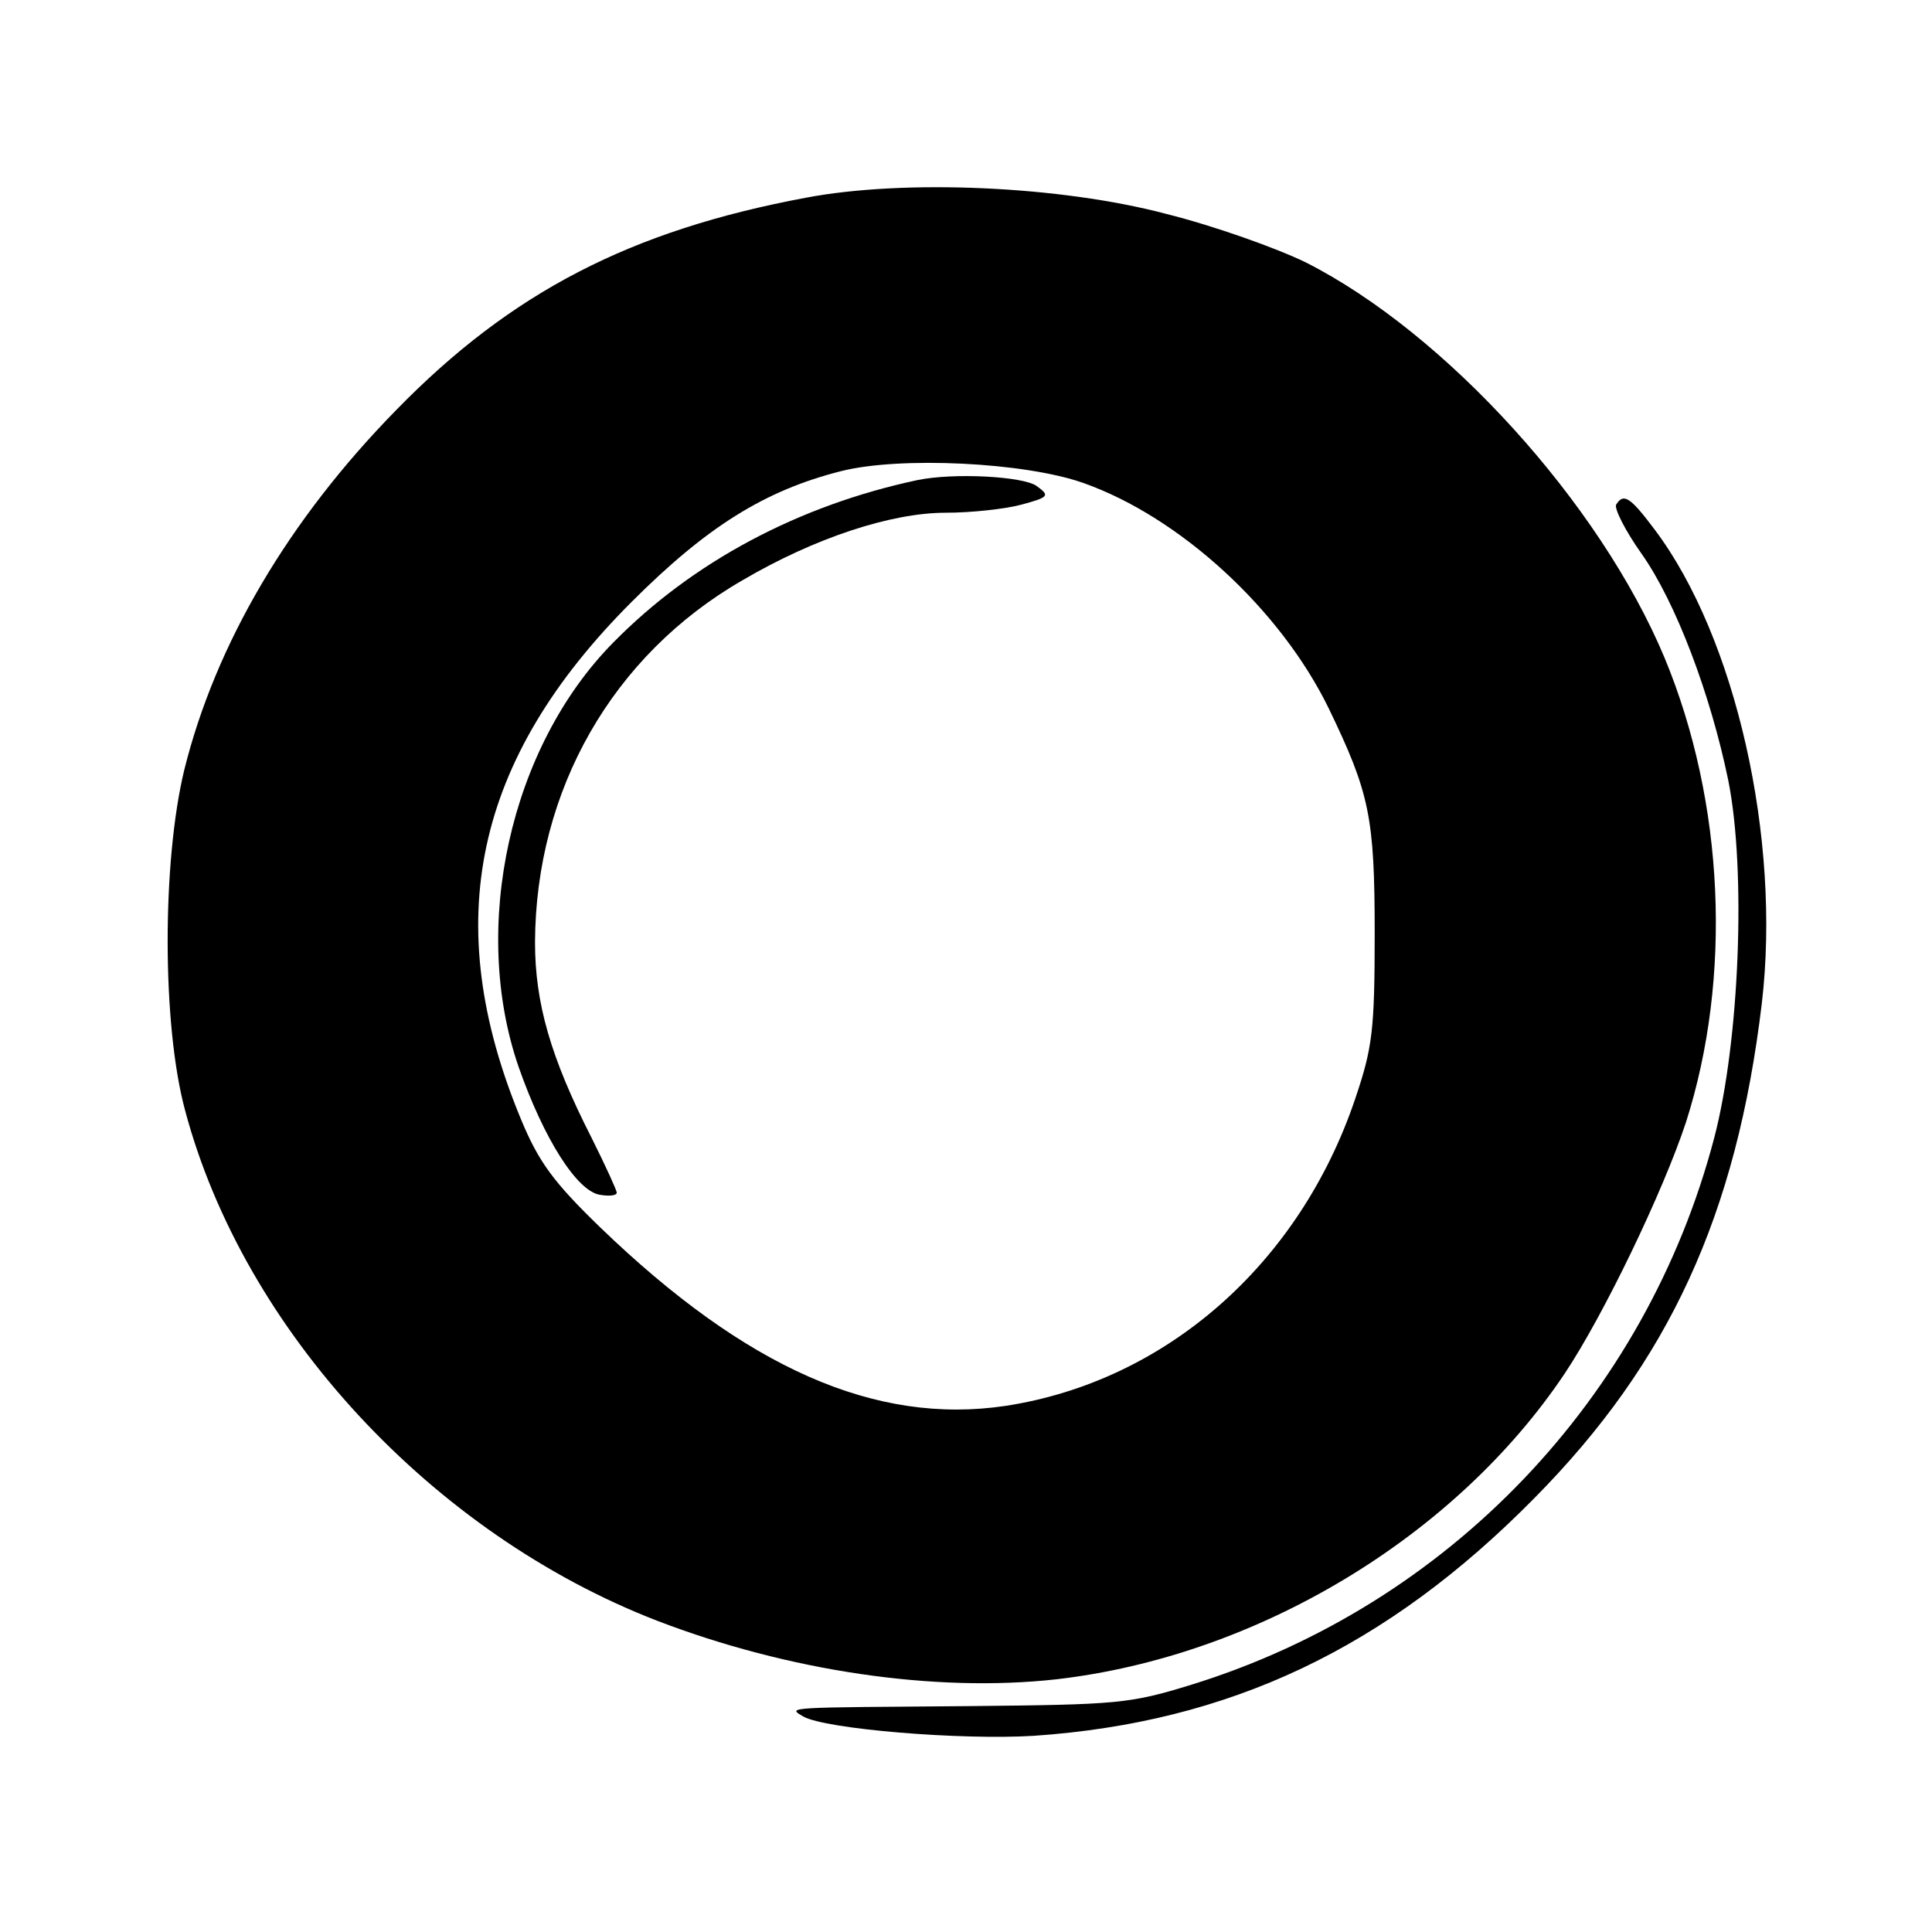 <?xml version="1.0" standalone="no"?>
<!DOCTYPE svg PUBLIC "-//W3C//DTD SVG 20010904//EN"
 "http://www.w3.org/TR/2001/REC-SVG-20010904/DTD/svg10.dtd">
<svg version="1.0" xmlns="http://www.w3.org/2000/svg"
 width="260pt" height="260pt" viewBox="0 0 260 260"
 preserveAspectRatio="xMidYMid meet">
<g transform="translate(0,260) scale(0.1,-0.1)"
fill="#000000" stroke="none">
<path d="M1085 2334 c-236 -44 -397 -127 -552 -286 -145 -148 -243 -315 -285
-484 -30 -124 -30 -343 1 -458 79 -297 333 -570 635 -687 177 -68 374 -97 537
-79 271 31 538 192 685 412 52 78 132 244 163 338 62 194 52 430 -29 625 -87
208 -295 437 -483 532 -39 19 -123 49 -187 65 -143 38 -353 47 -485 22z m373
-384 c130 -46 265 -170 330 -303 55 -114 62 -146 62 -303 0 -130 -3 -154 -26
-222 -75 -223 -255 -381 -471 -414 -175 -26 -349 51 -545 240 -63 61 -83 88
-107 146 -110 265 -63 484 149 696 101 101 179 150 282 176 79 20 247 12 326
-16z"/>
<path d="M1235 1954 c-160 -34 -303 -110 -410 -219 -139 -141 -192 -383 -127
-571 34 -97 79 -168 110 -172 12 -2 22 -1 22 3 0 3 -15 36 -34 74 -55 108 -76
181 -76 263 1 205 104 386 279 487 97 57 200 91 274 91 34 0 80 5 102 11 37
10 38 12 20 25 -18 13 -111 18 -160 8z"/>
<path d="M2175 1921 c-3 -5 12 -35 34 -66 46 -65 93 -189 117 -306 24 -121 15
-350 -19 -480 -92 -351 -358 -629 -703 -736 -84 -26 -100 -27 -299 -29 -249
-2 -246 -1 -224 -14 30 -17 212 -32 310 -26 264 18 475 118 674 320 181 183
272 381 306 666 26 221 -35 492 -144 637 -33 44 -42 50 -52 34z"/>
</g>
</svg>
